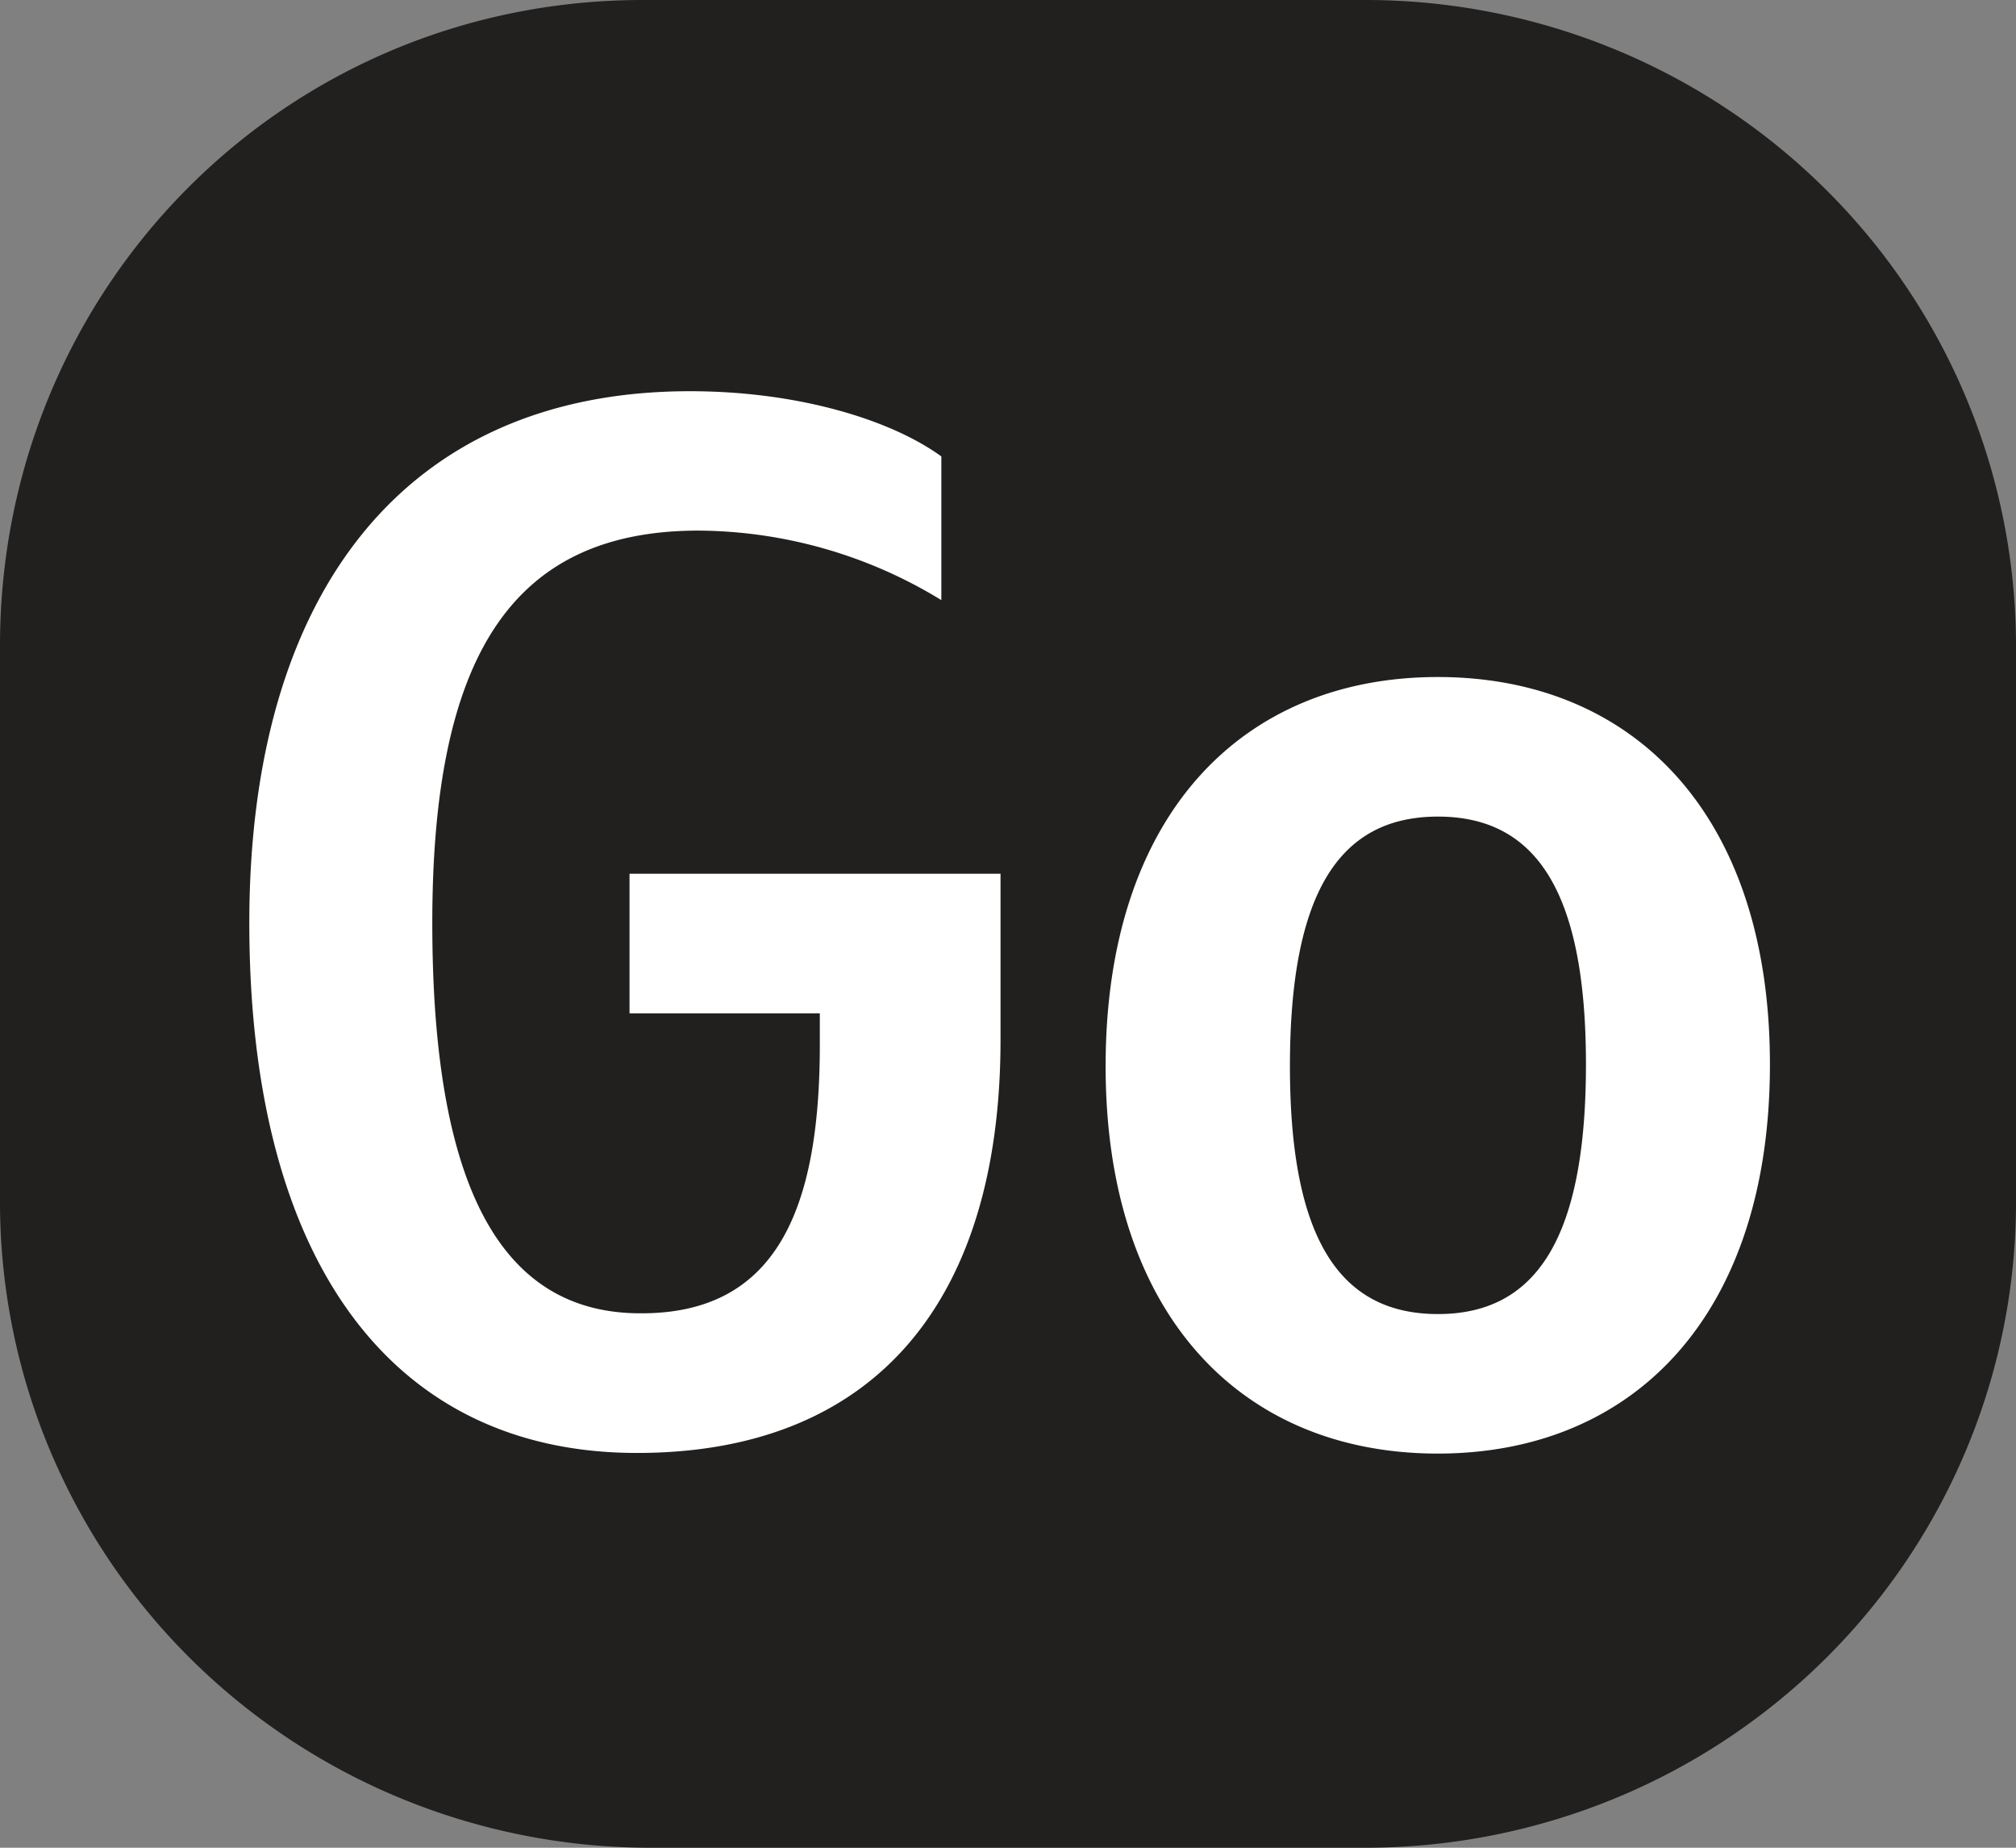 <svg xmlns="http://www.w3.org/2000/svg" width="120" height="110" fill="none" viewBox="0 0 120 110"><rect x="0" y="0" width="120" height="110" fill="#808080" stroke="none"/><path fill="#21201F" d="M38.274 0h43.008c10.268.001 20.115 4.051 27.376 11.26A38.305 38.305 0 0 1 120 38.437v33.128a38.172 38.172 0 0 1-2.948 14.71 38.39 38.39 0 0 1-8.392 12.468 38.756 38.756 0 0 1-12.562 8.332A38.973 38.973 0 0 1 81.282 110H38.718a38.973 38.973 0 0 1-14.816-2.924 38.752 38.752 0 0 1-12.562-8.332 38.398 38.398 0 0 1-8.392-12.469A38.176 38.176 0 0 1 0 71.566V38.438C0 17.205 16.887 0 38.274 0"/><path fill="#fff" d="M48.799 62.194v-1.867H37.472v-8.31h22.083V61.9c0 15.559-7.484 24.598-21.64 24.598-14.596 0-23.075-11.42-23.075-31.554 0-19.633 9.252-31.654 26.227-31.654 6.412 0 11.943 1.687 14.966 3.883v8.554a27.956 27.956 0 0 0-14.45-4.139c-11.132 0-15.851 7.505-15.851 23.356 0 15.375 3.908 23.24 12.385 23.24 8.098.04 10.682-6.183 10.682-15.991m56.554 1.171c0 14.937-8.112 23.171-19.772 23.171-11.66 0-19.77-8.234-19.77-23.06 0-14.937 8.11-23.17 19.77-23.17s19.772 8.197 19.772 23.059m-10.951 0c0-10.25-2.95-14.75-8.808-14.75s-8.812 4.5-8.812 14.862c0 10.25 2.95 14.753 8.812 14.753 5.862 0 8.808-4.54 8.808-14.865"/></svg>